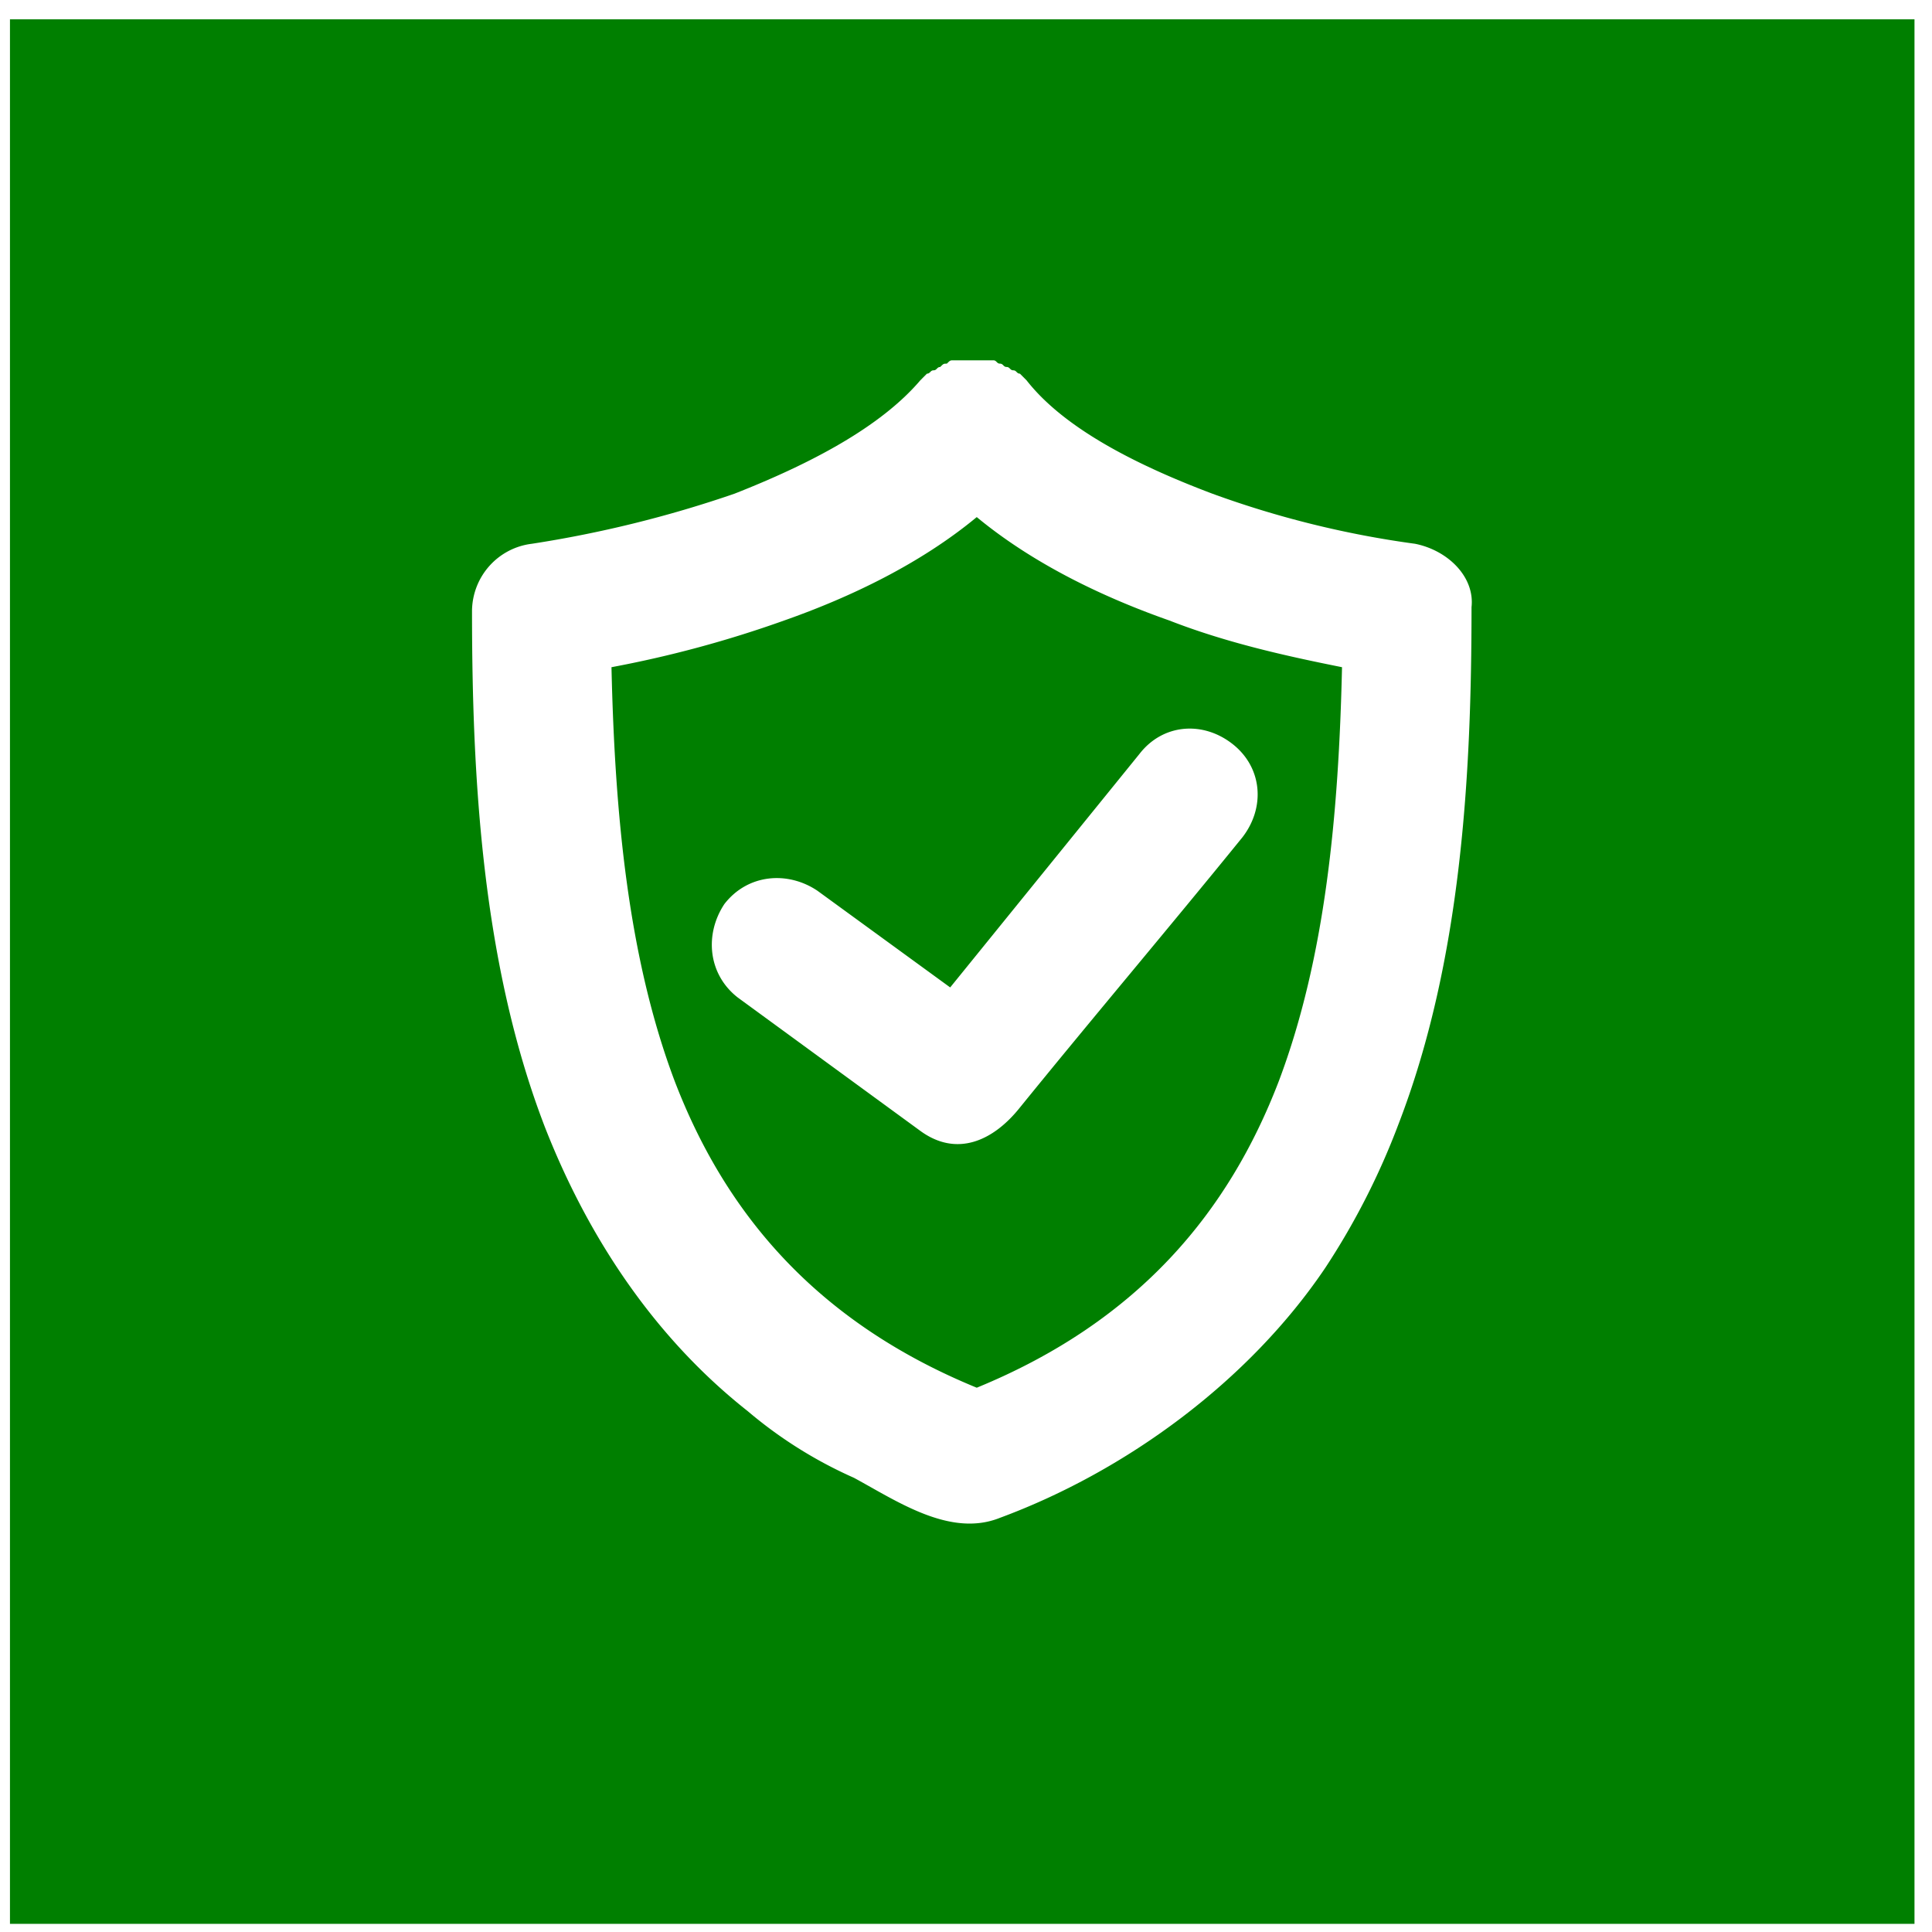 <?xml version="1.0"?>
<svg width="64" height="64" xmlns="http://www.w3.org/2000/svg" xmlns:svg="http://www.w3.org/2000/svg" xmlns:xlink="http://www.w3.org/1999/xlink">
 <rect width="100%" height="100%" fill="#333333" stroke="none"/>
 <g class="layer">
  <title>Layer 1</title>
  <rect fill="#007f00" height="64.09" id="svg_17" stroke="#ffffff" width="64.09" x="-0.17" y="0.14"/>
  <use fill="#ffffff" id="svg_10" transform="matrix(0.22 0 0 0.221 5.008 7.264)" x="23.58" xlink:href="#svg_9" y="8.32"/>
 </g>
 <defs>
  <symbol data-name="Layer 1" height="200" id="svg_9" viewBox="0 0 200 200" width="200" xmlns="http://www.w3.org/2000/svg">
   <title/>
   <path d="m166.73,40.32a146.82,146.82 0 0 1 -30.5,-7.5c-12,-4.5 -22.5,-10 -28,-17l-0.5,-0.5l-0.5,-0.5c-0.5,0 -0.5,-0.5 -1,-0.5s-0.5,-0.5 -1,-0.5s-0.5,-0.5 -1,-0.5s-0.5,-0.5 -1,-0.5l-6,0c-0.5,0 -0.5,0 -1,0.5c-0.5,0 -0.5,0 -1,0.5c-0.5,0 -0.5,0.5 -1,0.5s-0.5,0.5 -1,0.5l-0.5,0.5l-0.5,0.5c-6,7 -16.5,12.5 -28,17a176.56,176.56 0 0 1 -30.5,7.5a10.23,10.23 0 0 0 -9,10c0,25 1.5,53 11,77.5c6.5,16.5 16.5,31.5 30.5,42.5a66.19,66.19 0 0 0 16,10c6.5,3.5 14.5,9 22,6c19,-7 37.5,-20.5 49,-37.5a108.89,108.89 0 0 0 11,-21.5c9.5,-24.5 11,-52.5 11,-77.5c0.5,-4.5 -3.5,-8.5 -8.5,-9.5zm-20.5,80.5c-7.5,19.5 -21,36 -45.5,46c-24.5,-10 -38,-26.5 -45.5,-46c-7,-18.5 -9,-40 -9.5,-62a170.71,170.71 0 0 0 26,-7c10,-3.5 20.5,-8.5 29,-15.5c8.5,7 19,12 29,15.5c9,3.5 18.5,5.5 26,7c-0.5,22 -2.5,43.5 -9.5,62zm-49.5,-14l-20,-14.5c-4.5,-3 -10.5,-2.5 -14,2c-3,4.5 -2.5,10.5 2,14l27.5,20c5.5,4 11,1.5 15,-3.5c11,-13.5 22.5,-27 33.5,-40.5c3.5,-4.5 3,-10.5 -1.5,-14s-10.5,-3 -14,1.5l-28.5,35z"/>
  </symbol>
 </defs>
</svg>